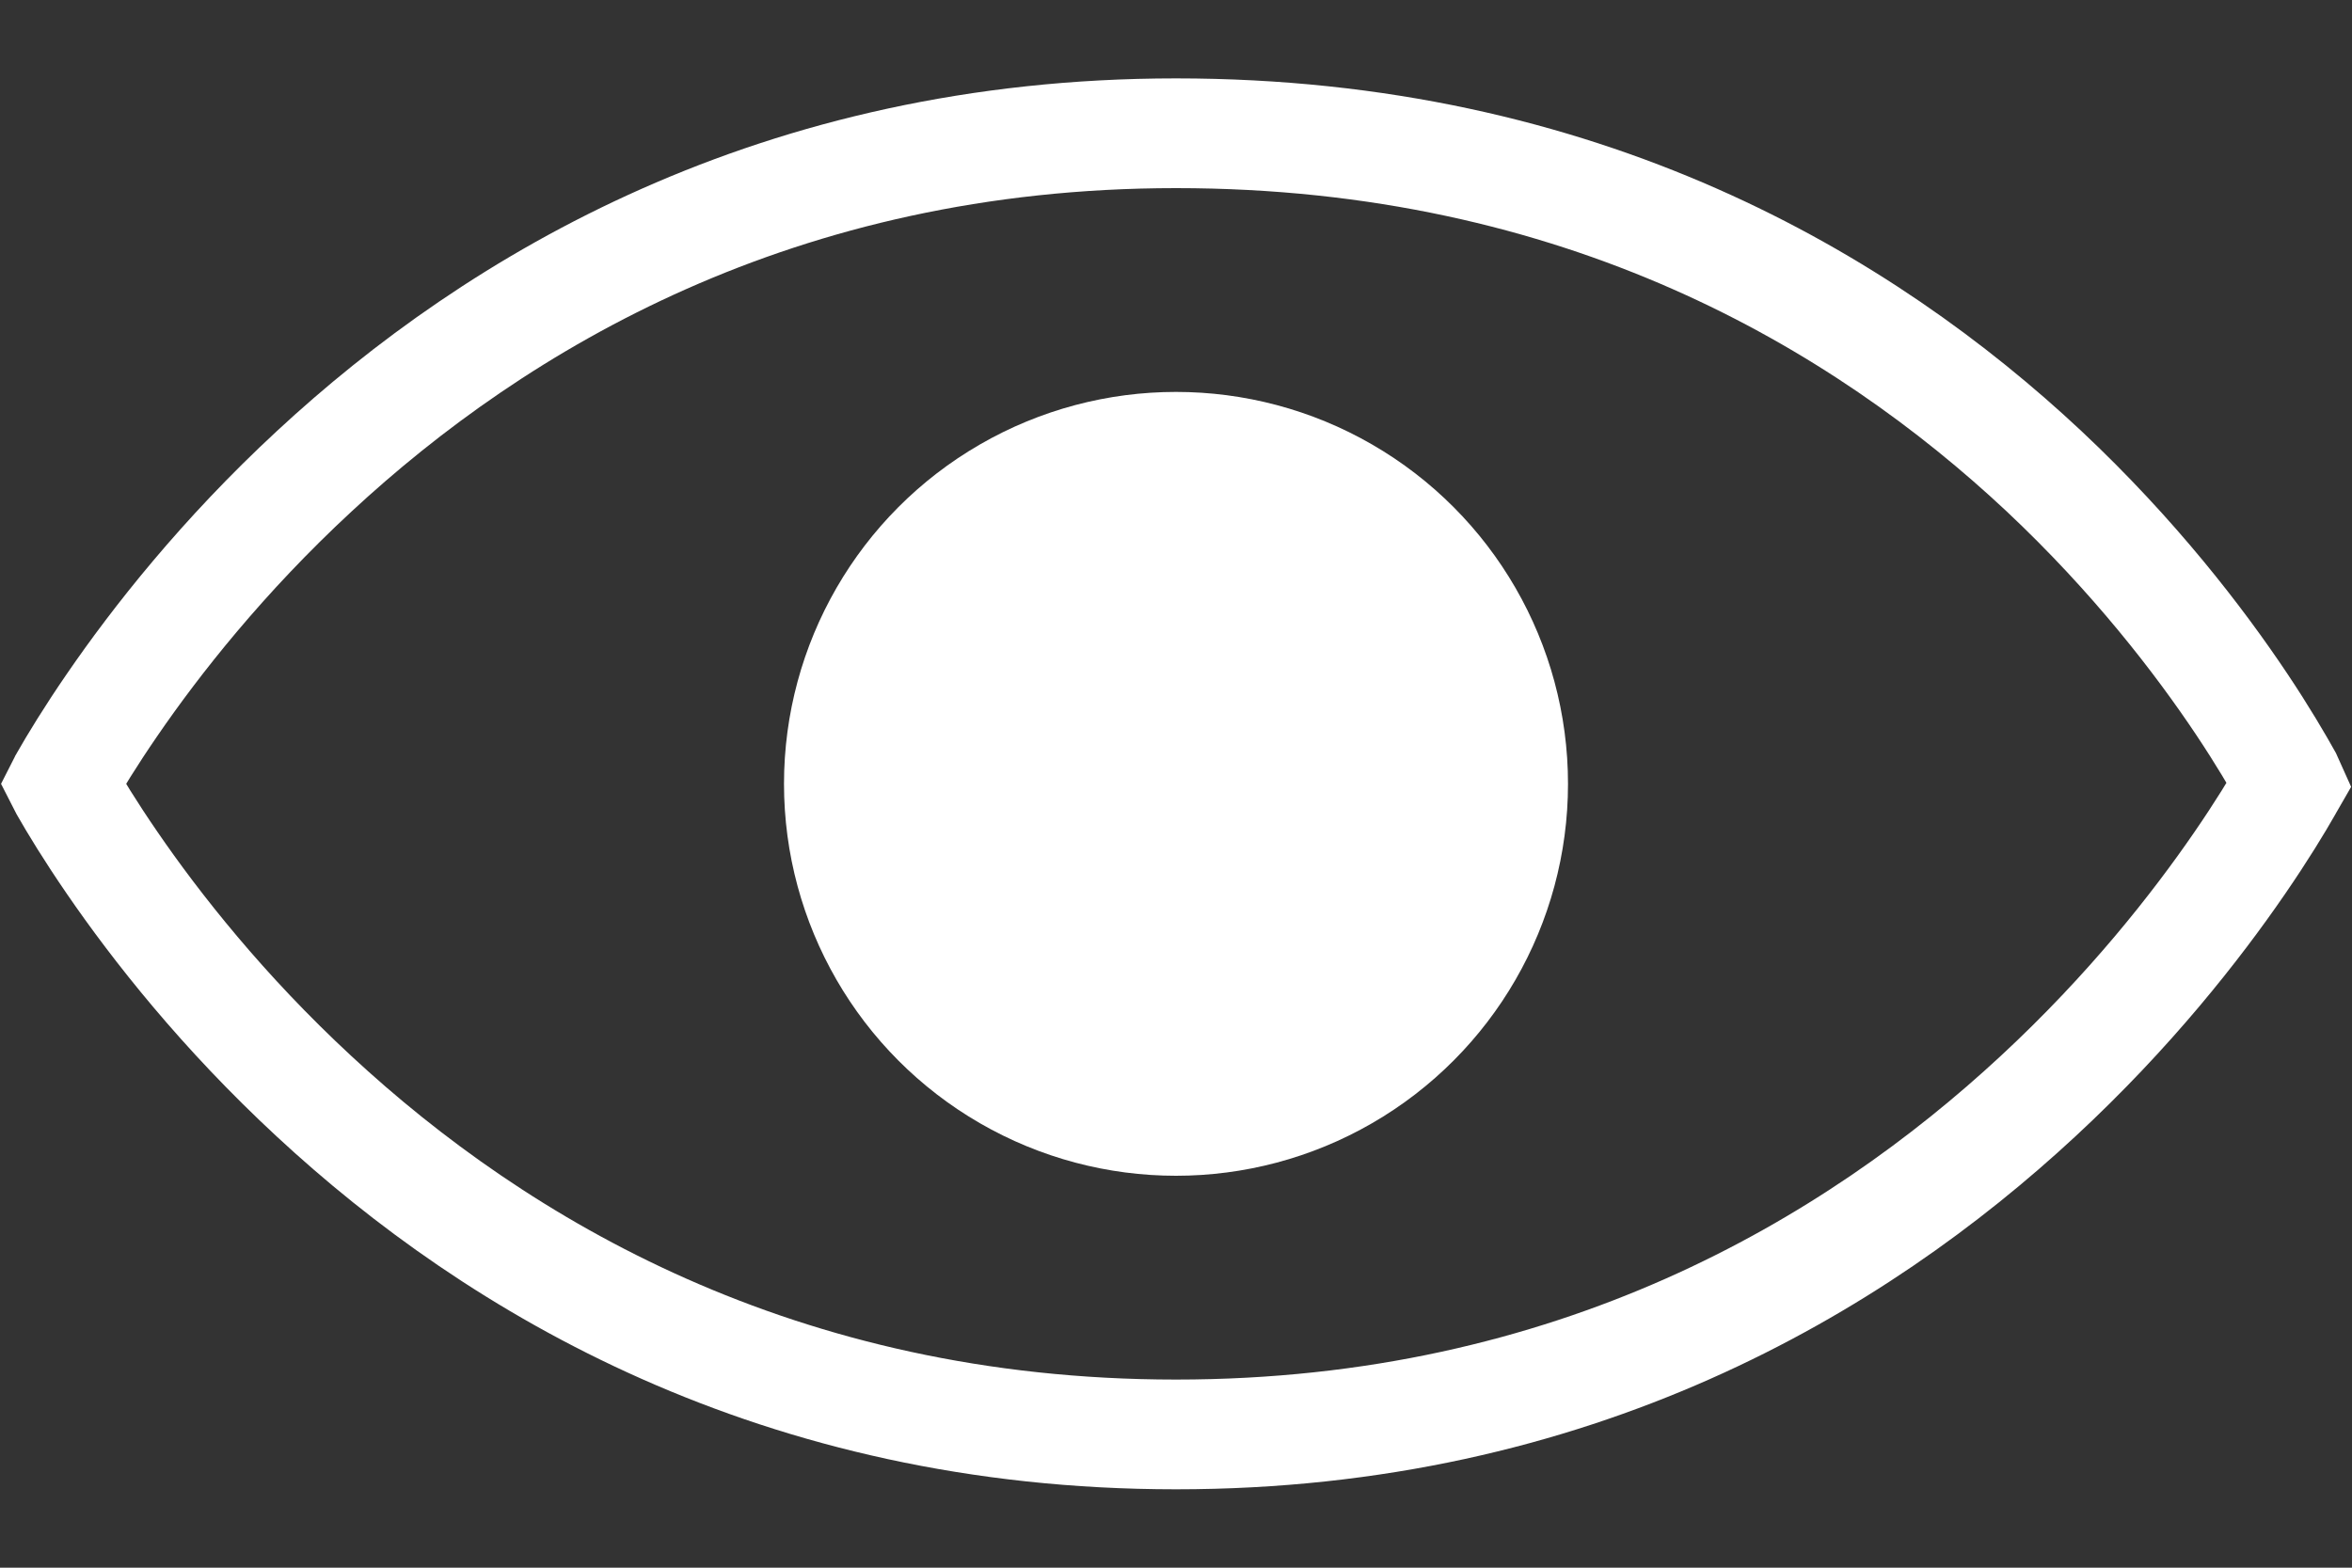 <svg width="15" height="10" viewBox="0 0 15 10" fill="none" xmlns="http://www.w3.org/2000/svg">
<rect x="0" y="0" width="15" height="10" fill="#333333" stroke="none"/>
<path d="M0.409 5.019C0.405 5.013 0.401 5.006 0.398 5C0.401 4.994 0.405 4.987 0.409 4.981C0.475 4.865 0.577 4.697 0.716 4.495C0.994 4.09 1.419 3.548 2.003 3.007C3.168 1.926 4.962 0.85 7.5 0.85C10.091 0.85 11.884 1.927 13.035 3.005C13.611 3.546 14.026 4.087 14.296 4.491C14.431 4.693 14.529 4.861 14.593 4.976C14.597 4.983 14.601 4.99 14.604 4.997C14.6 5.004 14.596 5.011 14.591 5.019C14.525 5.135 14.423 5.303 14.284 5.505C14.006 5.91 13.581 6.452 12.997 6.993C11.832 8.074 10.038 9.15 7.5 9.15C4.962 9.15 3.168 8.074 2.003 6.993C1.419 6.452 0.994 5.91 0.716 5.505C0.577 5.303 0.475 5.135 0.409 5.019Z" stroke="white" stroke-width="0.7"/>
<circle cx="7.5" cy="5" r="2.5" fill="white"/>
</svg>
